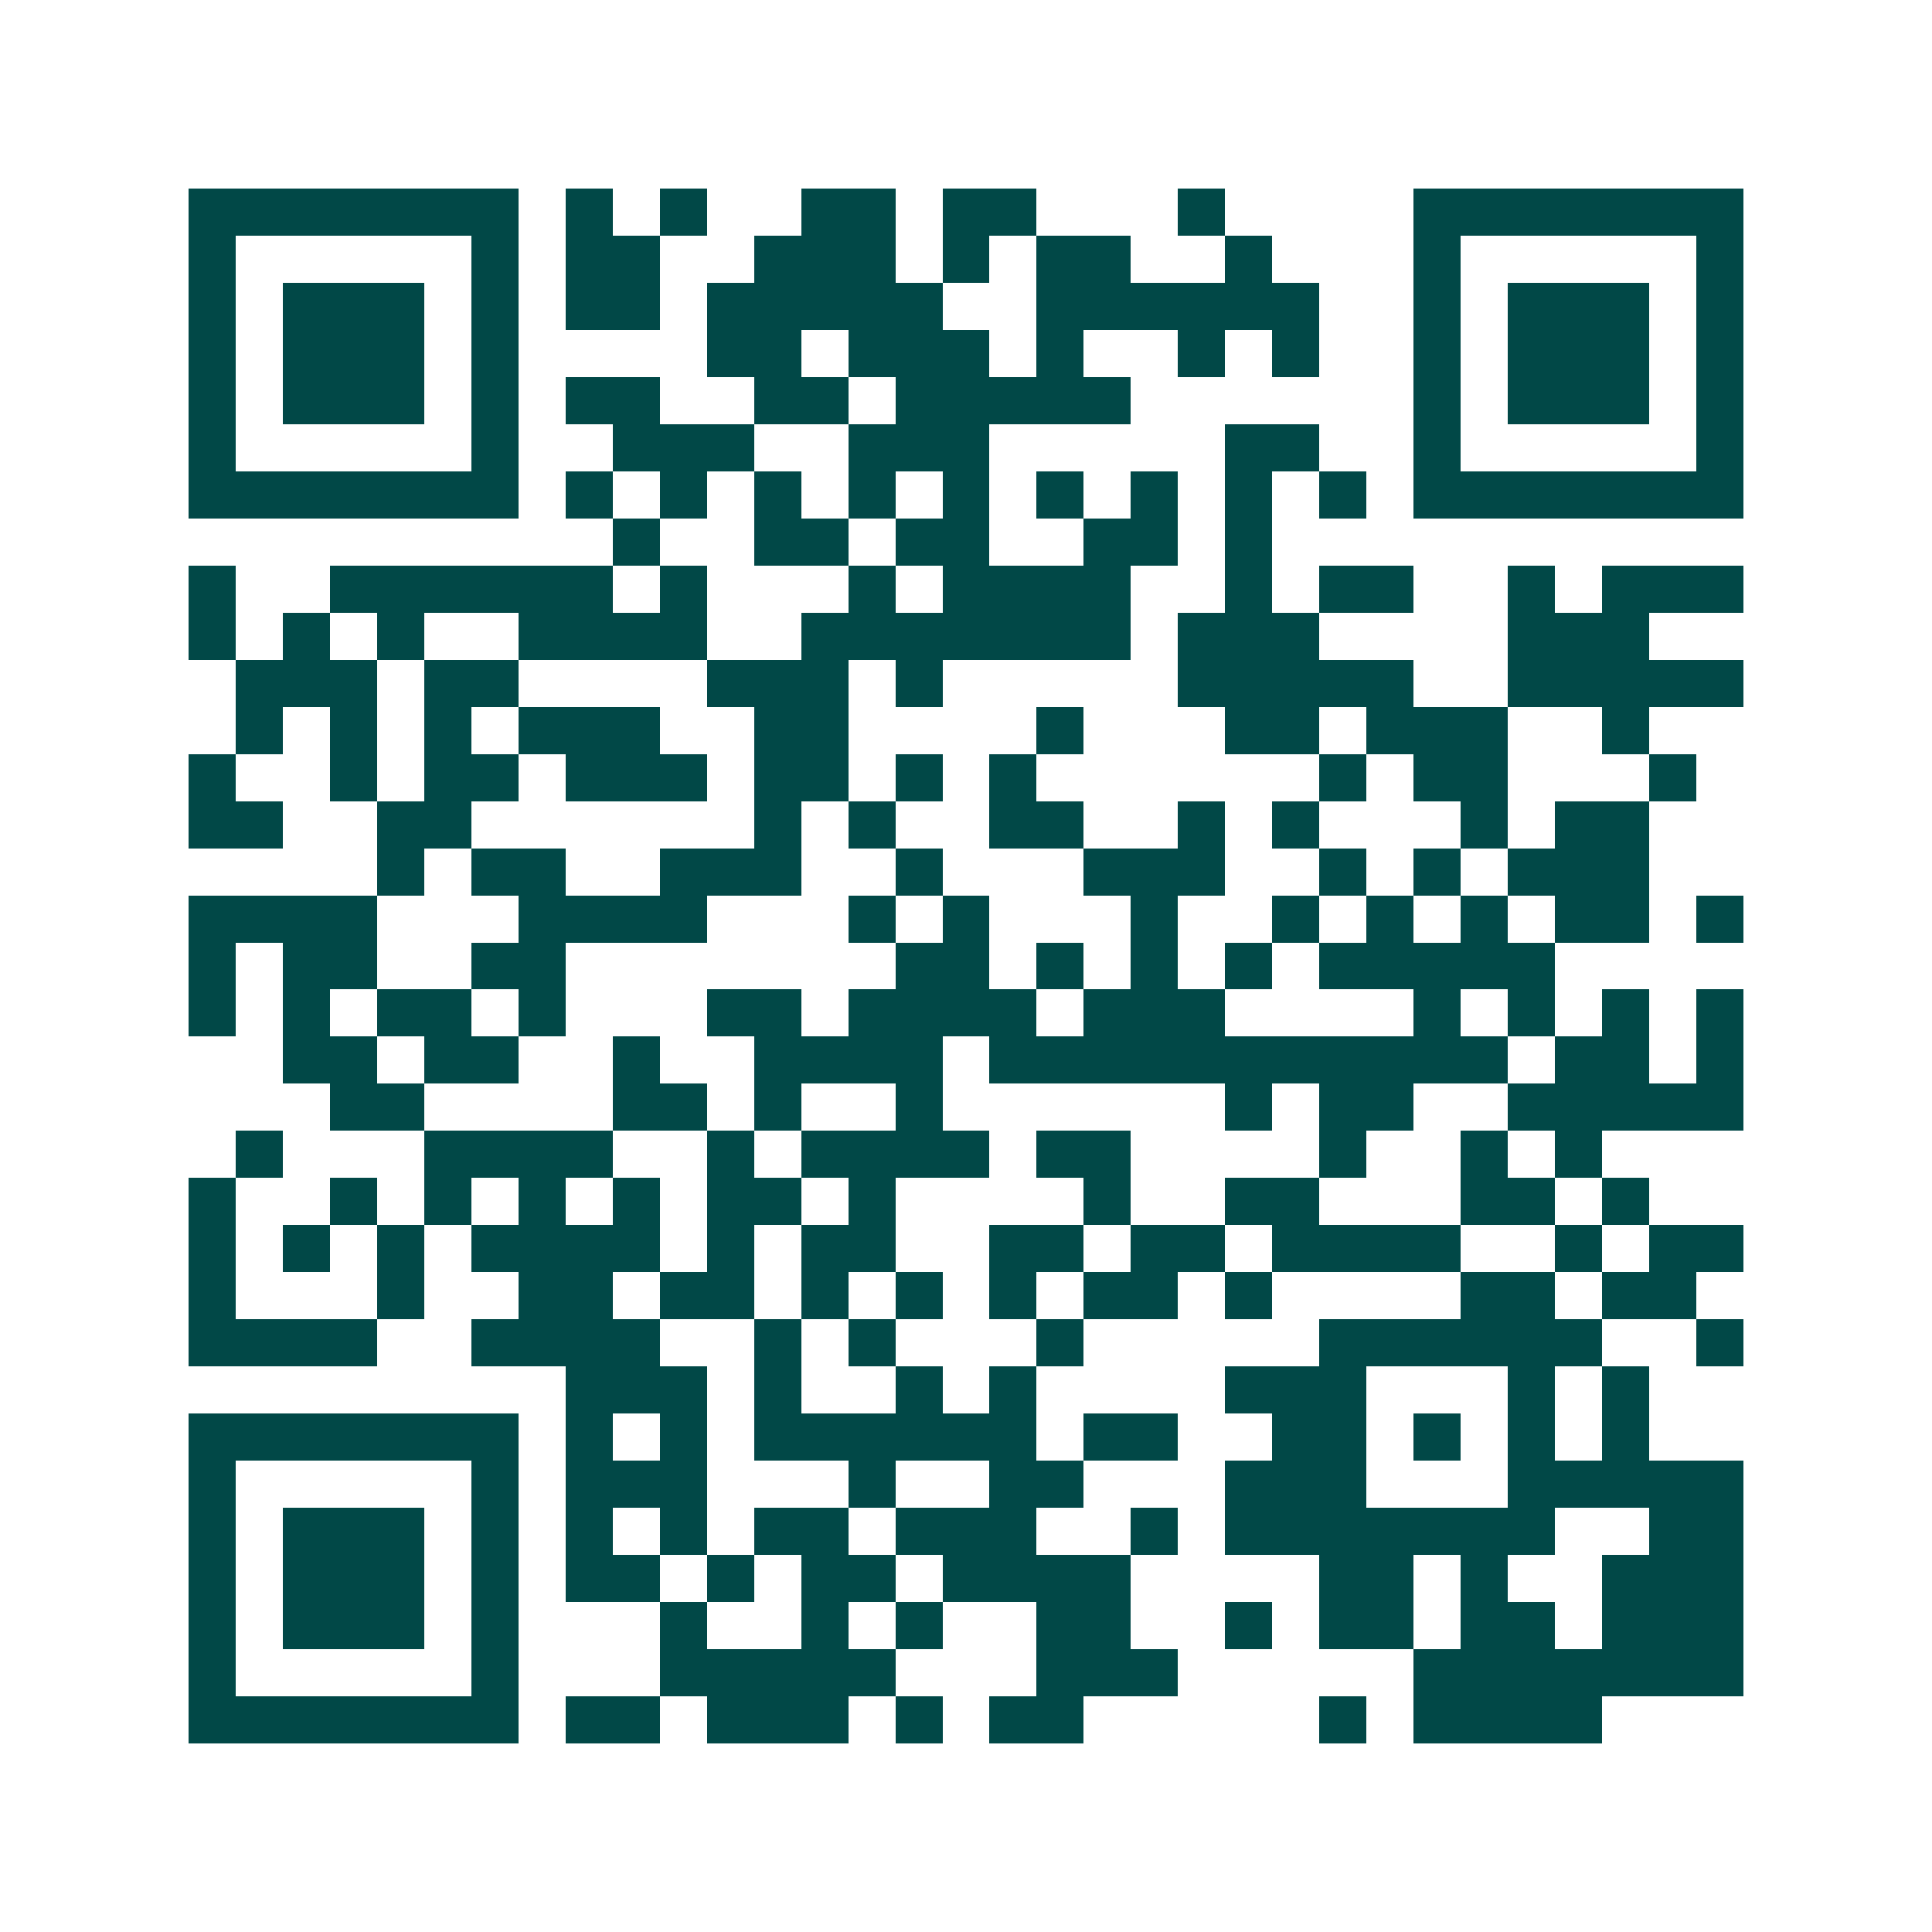 <svg xmlns="http://www.w3.org/2000/svg" width="200" height="200" viewBox="0 0 41 41" shape-rendering="crispEdges"><path fill="#ffffff" d="M0 0h41v41H0z"/><path stroke="#014847" d="M4 4.5h7m1 0h1m1 0h1m2 0h2m1 0h2m3 0h1m4 0h7M4 5.5h1m5 0h1m1 0h2m2 0h3m1 0h1m1 0h2m2 0h1m3 0h1m5 0h1M4 6.5h1m1 0h3m1 0h1m1 0h2m1 0h5m2 0h6m2 0h1m1 0h3m1 0h1M4 7.5h1m1 0h3m1 0h1m4 0h2m1 0h3m1 0h1m2 0h1m1 0h1m2 0h1m1 0h3m1 0h1M4 8.5h1m1 0h3m1 0h1m1 0h2m2 0h2m1 0h5m6 0h1m1 0h3m1 0h1M4 9.5h1m5 0h1m2 0h3m2 0h3m5 0h2m2 0h1m5 0h1M4 10.5h7m1 0h1m1 0h1m1 0h1m1 0h1m1 0h1m1 0h1m1 0h1m1 0h1m1 0h1m1 0h7M13 11.5h1m2 0h2m1 0h2m2 0h2m1 0h1M4 12.5h1m2 0h6m1 0h1m3 0h1m1 0h4m2 0h1m1 0h2m2 0h1m1 0h3M4 13.5h1m1 0h1m1 0h1m2 0h4m2 0h7m1 0h3m4 0h3M5 14.5h3m1 0h2m4 0h3m1 0h1m5 0h5m2 0h5M5 15.5h1m1 0h1m1 0h1m1 0h3m2 0h2m4 0h1m3 0h2m1 0h3m2 0h1M4 16.5h1m2 0h1m1 0h2m1 0h3m1 0h2m1 0h1m1 0h1m6 0h1m1 0h2m3 0h1M4 17.5h2m2 0h2m6 0h1m1 0h1m2 0h2m2 0h1m1 0h1m3 0h1m1 0h2M8 18.5h1m1 0h2m2 0h3m2 0h1m3 0h3m2 0h1m1 0h1m1 0h3M4 19.5h4m3 0h4m3 0h1m1 0h1m3 0h1m2 0h1m1 0h1m1 0h1m1 0h2m1 0h1M4 20.5h1m1 0h2m2 0h2m7 0h2m1 0h1m1 0h1m1 0h1m1 0h5M4 21.5h1m1 0h1m1 0h2m1 0h1m3 0h2m1 0h4m1 0h3m4 0h1m1 0h1m1 0h1m1 0h1M6 22.5h2m1 0h2m2 0h1m2 0h4m1 0h11m1 0h2m1 0h1M7 23.5h2m4 0h2m1 0h1m2 0h1m6 0h1m1 0h2m2 0h5M5 24.5h1m3 0h4m2 0h1m1 0h4m1 0h2m4 0h1m2 0h1m1 0h1M4 25.5h1m2 0h1m1 0h1m1 0h1m1 0h1m1 0h2m1 0h1m4 0h1m2 0h2m3 0h2m1 0h1M4 26.5h1m1 0h1m1 0h1m1 0h4m1 0h1m1 0h2m2 0h2m1 0h2m1 0h4m2 0h1m1 0h2M4 27.5h1m3 0h1m2 0h2m1 0h2m1 0h1m1 0h1m1 0h1m1 0h2m1 0h1m4 0h2m1 0h2M4 28.5h4m2 0h4m2 0h1m1 0h1m3 0h1m5 0h6m2 0h1M12 29.5h3m1 0h1m2 0h1m1 0h1m4 0h3m3 0h1m1 0h1M4 30.5h7m1 0h1m1 0h1m1 0h6m1 0h2m2 0h2m1 0h1m1 0h1m1 0h1M4 31.5h1m5 0h1m1 0h3m3 0h1m2 0h2m3 0h3m3 0h5M4 32.5h1m1 0h3m1 0h1m1 0h1m1 0h1m1 0h2m1 0h3m2 0h1m1 0h7m2 0h2M4 33.5h1m1 0h3m1 0h1m1 0h2m1 0h1m1 0h2m1 0h4m4 0h2m1 0h1m2 0h3M4 34.5h1m1 0h3m1 0h1m3 0h1m2 0h1m1 0h1m2 0h2m2 0h1m1 0h2m1 0h2m1 0h3M4 35.5h1m5 0h1m3 0h5m3 0h3m5 0h7M4 36.5h7m1 0h2m1 0h3m1 0h1m1 0h2m5 0h1m1 0h4"/></svg>
